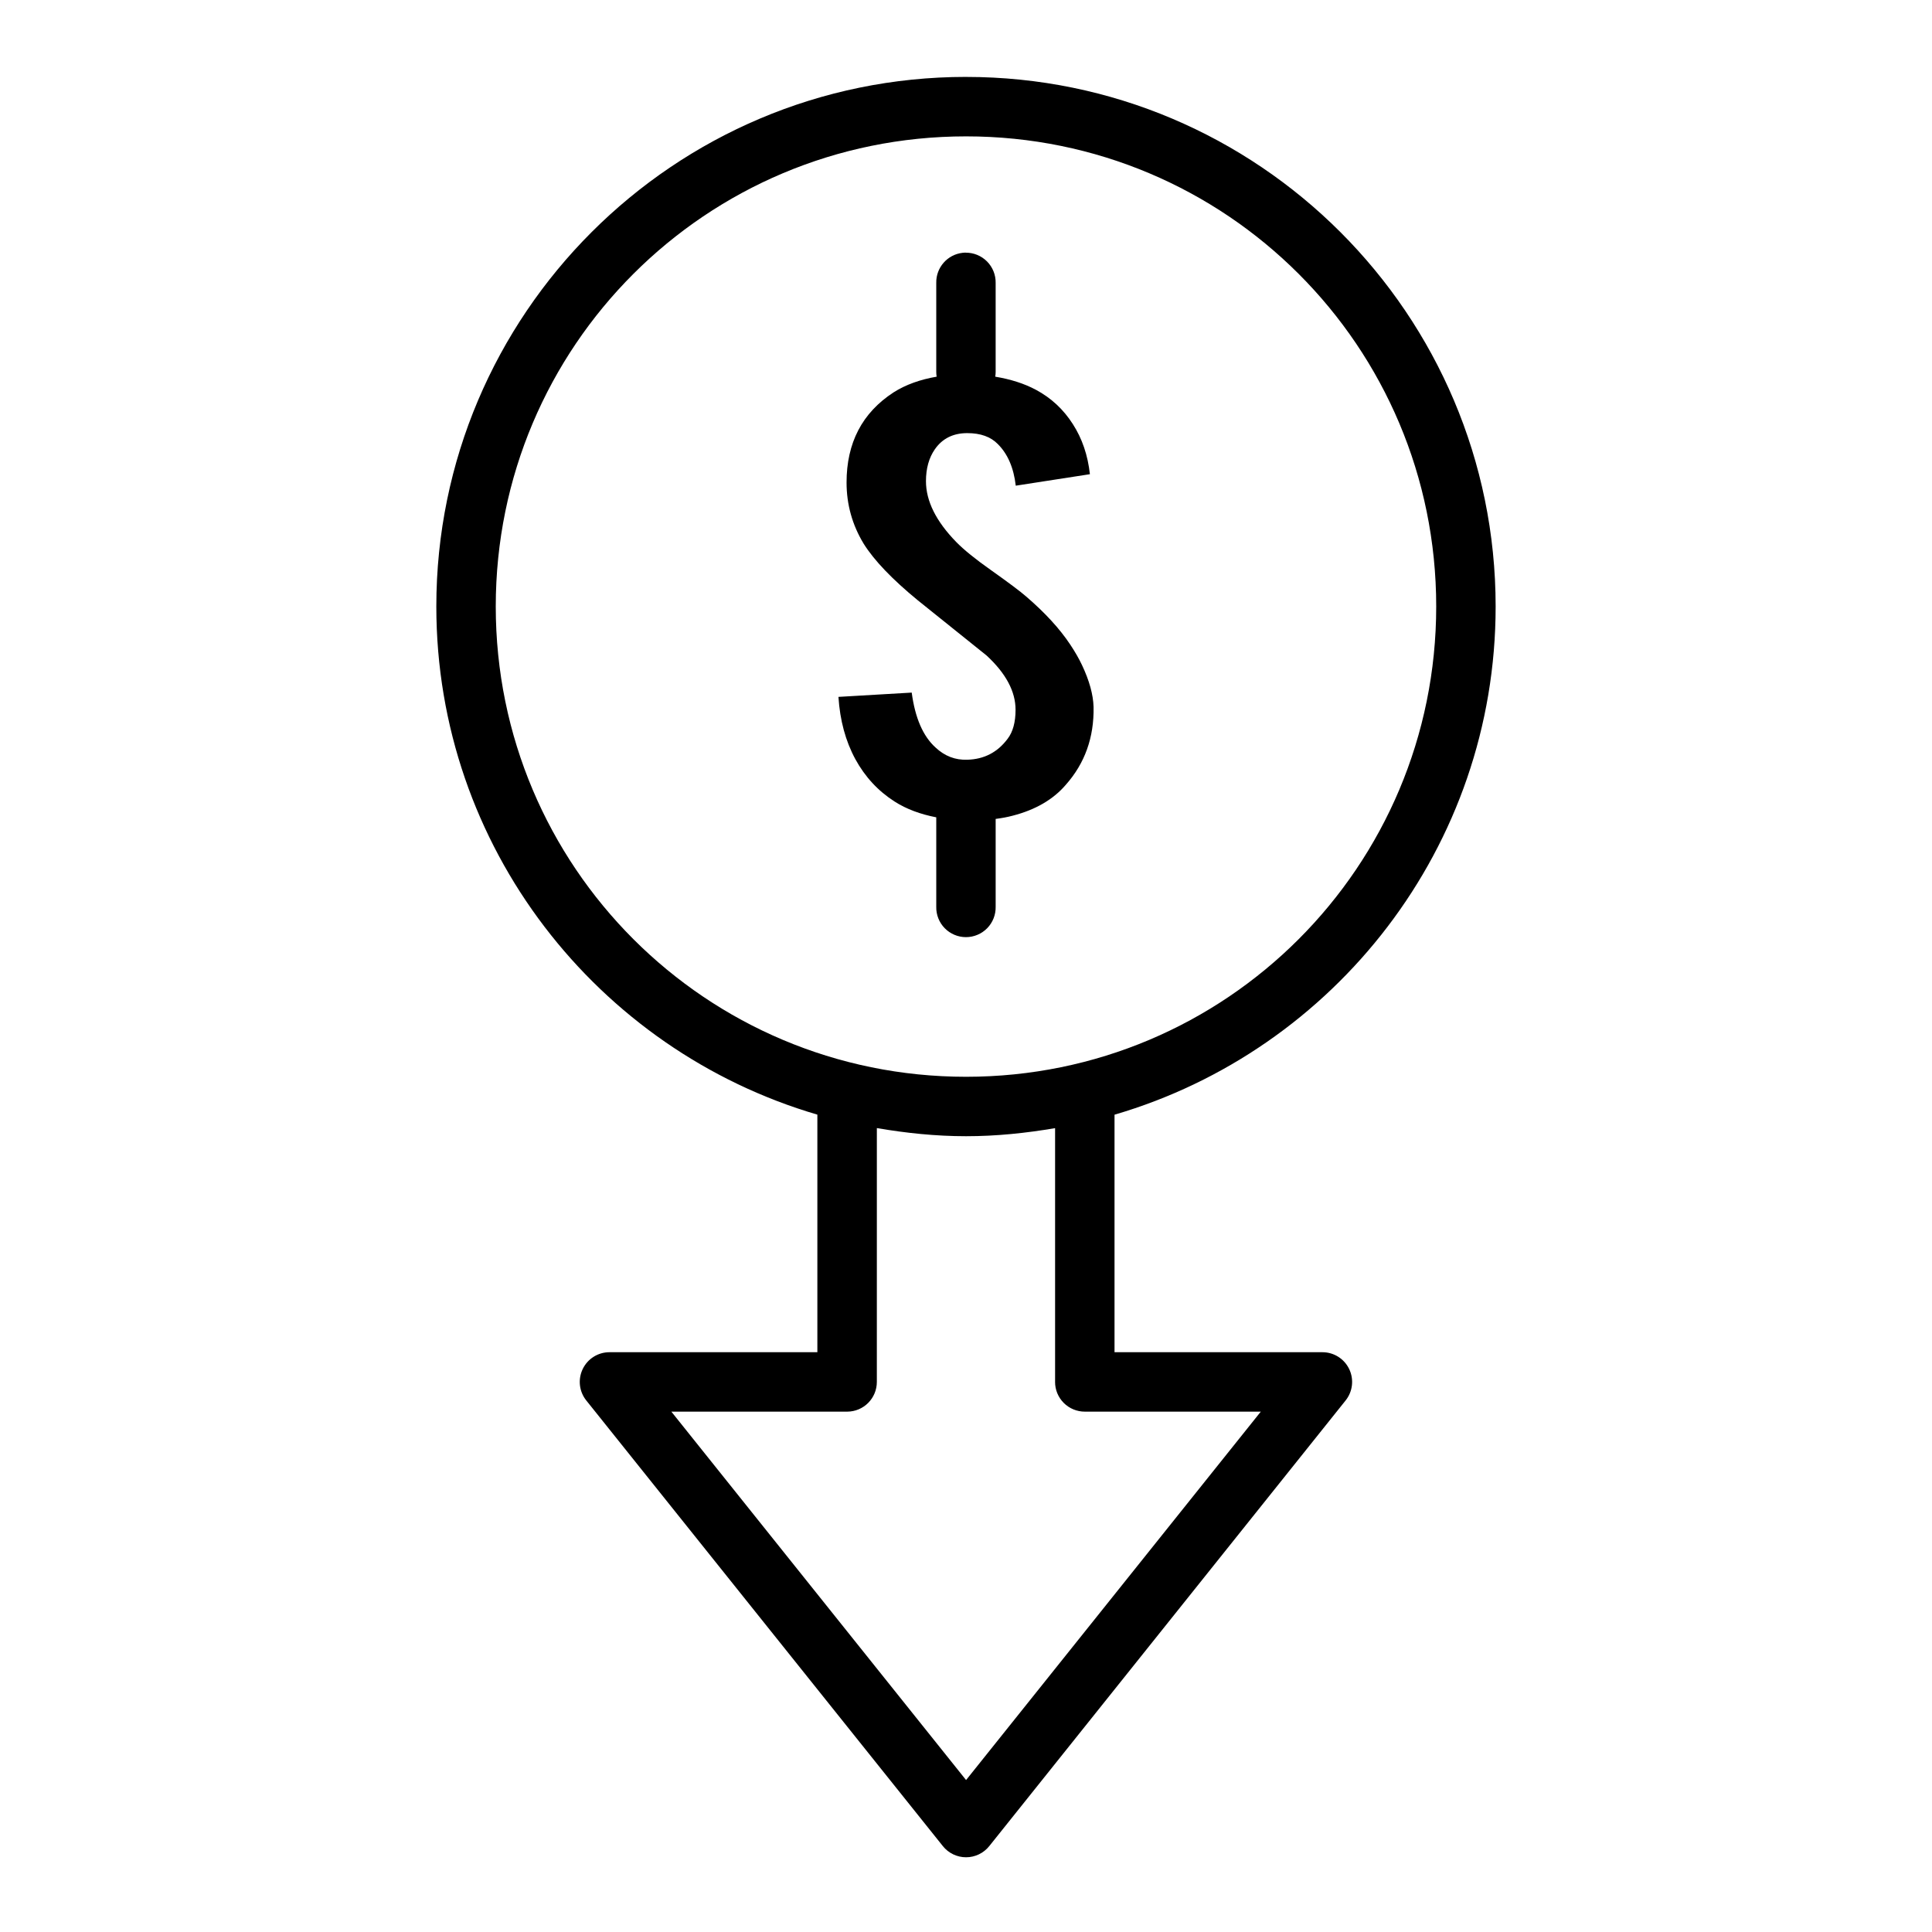 <?xml version="1.0" encoding="UTF-8"?>
<!-- Uploaded to: SVG Repo, www.svgrepo.com, Generator: SVG Repo Mixer Tools -->
<svg fill="#000000" width="800px" height="800px" version="1.1" viewBox="144 144 512 512" xmlns="http://www.w3.org/2000/svg">
 <path d="m400.02 164.38c-77.434 0-140.39 62.906-140.39 140.34 0 63.746 42.699 117.59 100.98 134.67v62.961h-55.09c-3.027-0.004-5.789 1.73-7.098 4.461-1.312 2.727-0.945 5.965 0.949 8.328l94.48 118.08h-0.004c1.496 1.879 3.766 2.977 6.168 2.977 2.398 0 4.672-1.098 6.164-2.977l94.418-118.08c1.891-2.363 2.262-5.602 0.949-8.328-1.312-2.731-4.07-4.465-7.098-4.461h-55.09v-62.945c58.305-17.059 101-70.918 101-134.68 0-77.434-62.91-140.34-140.34-140.34zm0 15.758c68.926 0 124.59 55.656 124.59 124.58 0 68.926-55.656 124.64-124.59 124.64-68.926 0-124.64-55.719-124.64-124.64 0-68.926 55.719-124.58 124.64-124.58zm-0.121 30.797h-0.004c-0.266 0.008-0.535 0.027-0.797 0.062-4.031 0.457-7.055 3.906-6.981 7.961v23.602c0 0.422 0.035 0.844 0.105 1.262-4.309 0.746-8.172 2.09-11.453 4.184-8.281 5.402-12.422 13.352-12.422 23.863 0 5.824 1.512 11.238 4.535 16.223 2.777 4.434 7.566 9.434 14.359 15.008 8.082 6.5 14.152 11.371 18.219 14.621 5.109 4.727 7.672 9.52 7.672 14.375 0 3.293-0.703 5.856-2.09 7.672-2.676 3.598-6.238 5.445-10.699 5.566-3.172 0.117-5.981-0.949-8.41-3.231-3.324-2.996-5.426-7.848-6.32-14.559l-19.418 1.137c0.398 6.207 1.879 11.695 4.457 16.465 2.578 4.727 6.062 8.484 10.426 11.27 3.16 2.027 6.875 3.371 11.039 4.184v-0.004 0.059 23.648-0.004c-0.047 2.121 0.762 4.168 2.242 5.684 1.48 1.512 3.508 2.367 5.629 2.367 2.117 0 4.148-0.855 5.629-2.367 1.48-1.516 2.289-3.562 2.242-5.684v-23.277c1.59-0.207 3.121-0.48 4.519-0.859 6.051-1.562 10.746-4.297 14.066-8.18 5.059-5.699 7.512-12.57 7.363-20.633-0.098-3.293-1.125-6.992-3.059-11.086-0.793-1.691-1.832-3.5-3.121-5.441-2.777-4.18-6.66-8.426-11.668-12.73-1.539-1.352-4.695-3.711-9.457-7.09-4.016-2.828-7.039-5.281-9.07-7.348-5.356-5.488-8.043-10.867-8.043-16.145 0-3.379 0.797-6.207 2.383-8.488 1.984-2.828 4.844-4.242 8.562-4.242 3.519 0 6.219 0.965 8.102 2.906 2.629 2.617 4.207 6.297 4.75 11.023l19.648-3.043c-0.547-5.023-2.055-9.457-4.535-13.301-2.481-3.883-5.731-6.902-9.746-9.055-3.195-1.711-6.832-2.828-10.809-3.488h0.004c0.07-0.414 0.105-0.828 0.109-1.246v-23.602c0.039-2.129-0.789-4.184-2.289-5.691-1.5-1.508-3.547-2.348-5.676-2.32zm-23.523 232.02c7.707 1.316 15.57 2.152 23.648 2.152 8.055 0 15.898-0.832 23.586-2.137v67.219l-0.004 0.008c-0.012 2.098 0.824 4.117 2.309 5.602 1.488 1.484 3.508 2.312 5.609 2.301h46.602l-78.105 97.633-78.105-97.633h46.617c4.348-0.02 7.856-3.555 7.84-7.902z" fill-rule="evenodd"/>
</svg>